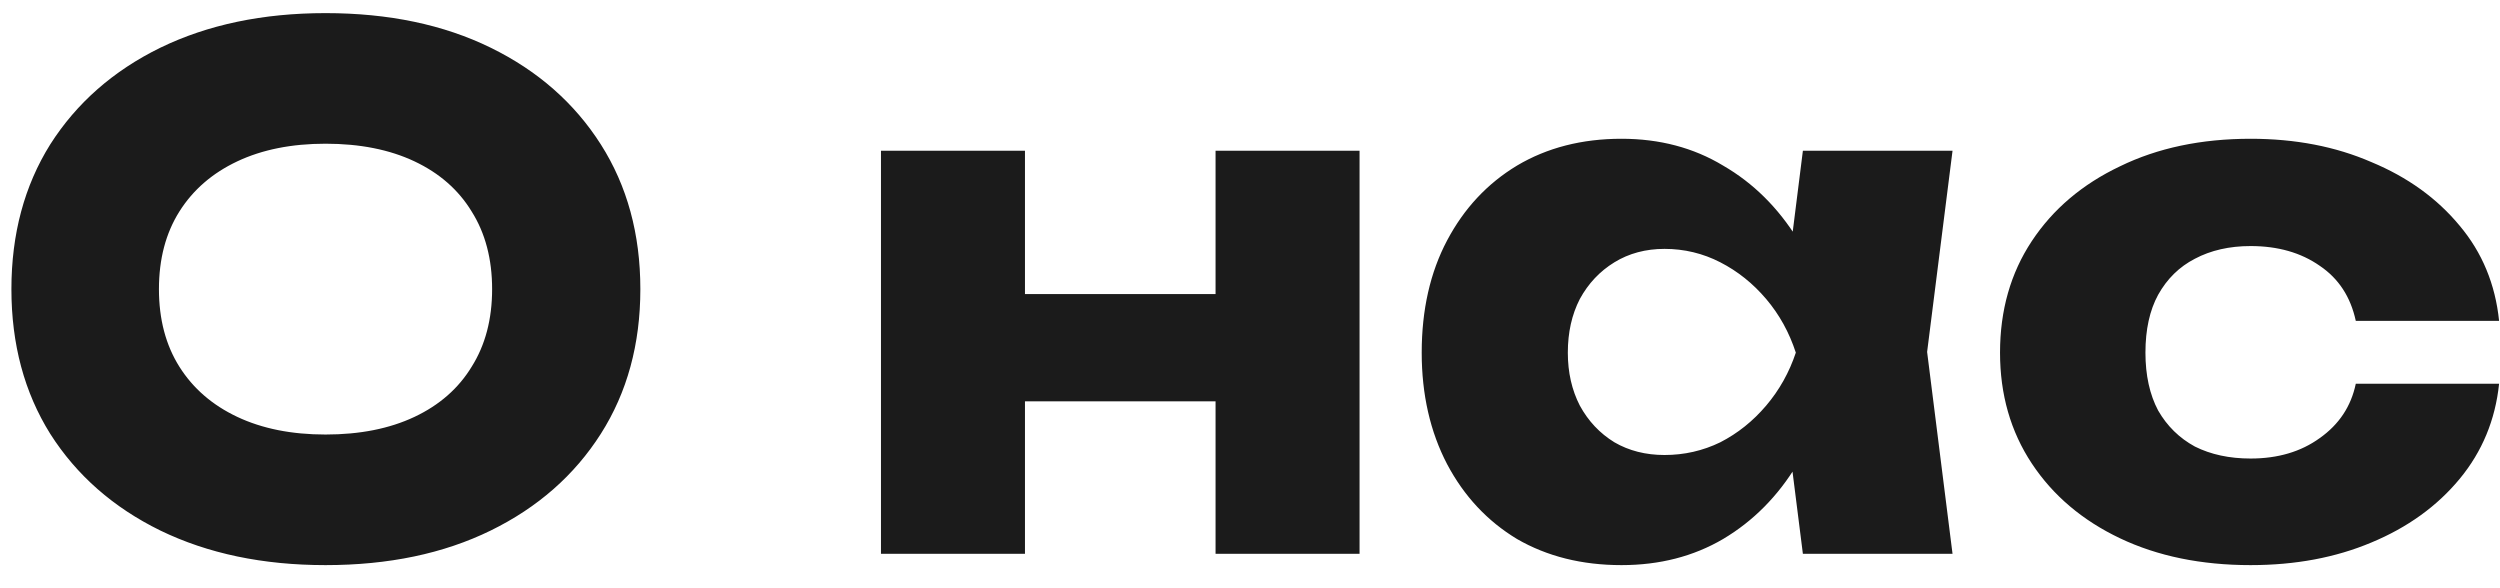 <svg width="85" height="20" viewBox="0 0 85 20" fill="none" xmlns="http://www.w3.org/2000/svg">
<path d="M11.068 19.214C8.94 19.214 7.068 18.822 5.452 18.038C3.852 17.254 2.604 16.158 1.708 14.75C0.828 13.342 0.388 11.702 0.388 9.83C0.388 7.958 0.828 6.318 1.708 4.91C2.604 3.502 3.852 2.406 5.452 1.622C7.068 0.838 8.94 0.446 11.068 0.446C13.212 0.446 15.084 0.838 16.684 1.622C18.284 2.406 19.532 3.502 20.428 4.91C21.324 6.318 21.772 7.958 21.772 9.83C21.772 11.702 21.324 13.342 20.428 14.75C19.532 16.158 18.284 17.254 16.684 18.038C15.084 18.822 13.212 19.214 11.068 19.214ZM11.068 14.774C12.236 14.774 13.244 14.574 14.092 14.174C14.94 13.774 15.588 13.206 16.036 12.47C16.5 11.734 16.732 10.854 16.732 9.83C16.732 8.806 16.5 7.926 16.036 7.19C15.588 6.454 14.94 5.886 14.092 5.486C13.244 5.086 12.236 4.886 11.068 4.886C9.916 4.886 8.916 5.086 8.068 5.486C7.22 5.886 6.564 6.454 6.1 7.19C5.636 7.926 5.404 8.806 5.404 9.83C5.404 10.854 5.636 11.734 6.1 12.47C6.564 13.206 7.22 13.774 8.068 14.174C8.916 14.574 9.916 14.774 11.068 14.774ZM29.953 5.126H34.849V18.83H29.953V5.126ZM41.329 5.126H46.225V18.83H41.329V5.126ZM32.785 9.998H43.177V13.646H32.785V9.998ZM61.298 18.83L60.674 13.886L61.322 11.99L60.674 10.094L61.298 5.126H66.386L65.522 11.966L66.386 18.83H61.298ZM62.45 11.99C62.226 13.43 61.778 14.694 61.106 15.782C60.45 16.87 59.61 17.718 58.586 18.326C57.578 18.918 56.426 19.214 55.13 19.214C53.786 19.214 52.602 18.918 51.578 18.326C50.57 17.718 49.778 16.87 49.202 15.782C48.626 14.678 48.338 13.414 48.338 11.99C48.338 10.534 48.626 9.262 49.202 8.174C49.778 7.086 50.57 6.238 51.578 5.63C52.602 5.022 53.786 4.718 55.13 4.718C56.426 4.718 57.578 5.022 58.586 5.63C59.61 6.222 60.458 7.062 61.13 8.15C61.802 9.222 62.242 10.502 62.45 11.99ZM53.306 11.99C53.306 12.662 53.442 13.262 53.714 13.79C54.002 14.318 54.394 14.734 54.89 15.038C55.386 15.326 55.954 15.47 56.594 15.47C57.266 15.47 57.898 15.326 58.49 15.038C59.082 14.734 59.602 14.318 60.05 13.79C60.498 13.262 60.834 12.662 61.058 11.99C60.834 11.302 60.498 10.694 60.05 10.166C59.602 9.638 59.082 9.222 58.49 8.918C57.898 8.614 57.266 8.462 56.594 8.462C55.954 8.462 55.386 8.614 54.89 8.918C54.394 9.222 54.002 9.638 53.714 10.166C53.442 10.694 53.306 11.302 53.306 11.99ZM84.969 13.046C84.841 14.278 84.393 15.358 83.625 16.286C82.857 17.214 81.857 17.934 80.625 18.446C79.409 18.958 78.041 19.214 76.521 19.214C74.841 19.214 73.361 18.91 72.081 18.302C70.801 17.694 69.801 16.846 69.081 15.758C68.361 14.67 68.001 13.414 68.001 11.99C68.001 10.55 68.361 9.286 69.081 8.198C69.801 7.11 70.801 6.262 72.081 5.654C73.361 5.03 74.841 4.718 76.521 4.718C78.041 4.718 79.409 4.982 80.625 5.51C81.857 6.022 82.857 6.742 83.625 7.67C84.393 8.582 84.841 9.662 84.969 10.91H80.097C79.921 10.094 79.513 9.47 78.873 9.038C78.233 8.59 77.449 8.366 76.521 8.366C75.801 8.366 75.169 8.51 74.625 8.798C74.097 9.07 73.681 9.478 73.377 10.022C73.089 10.55 72.945 11.206 72.945 11.99C72.945 12.758 73.089 13.414 73.377 13.958C73.681 14.486 74.097 14.894 74.625 15.182C75.169 15.454 75.801 15.59 76.521 15.59C77.449 15.59 78.233 15.358 78.873 14.894C79.529 14.43 79.937 13.814 80.097 13.046H84.969Z" fill="#1B1B1B"/>
</svg>
